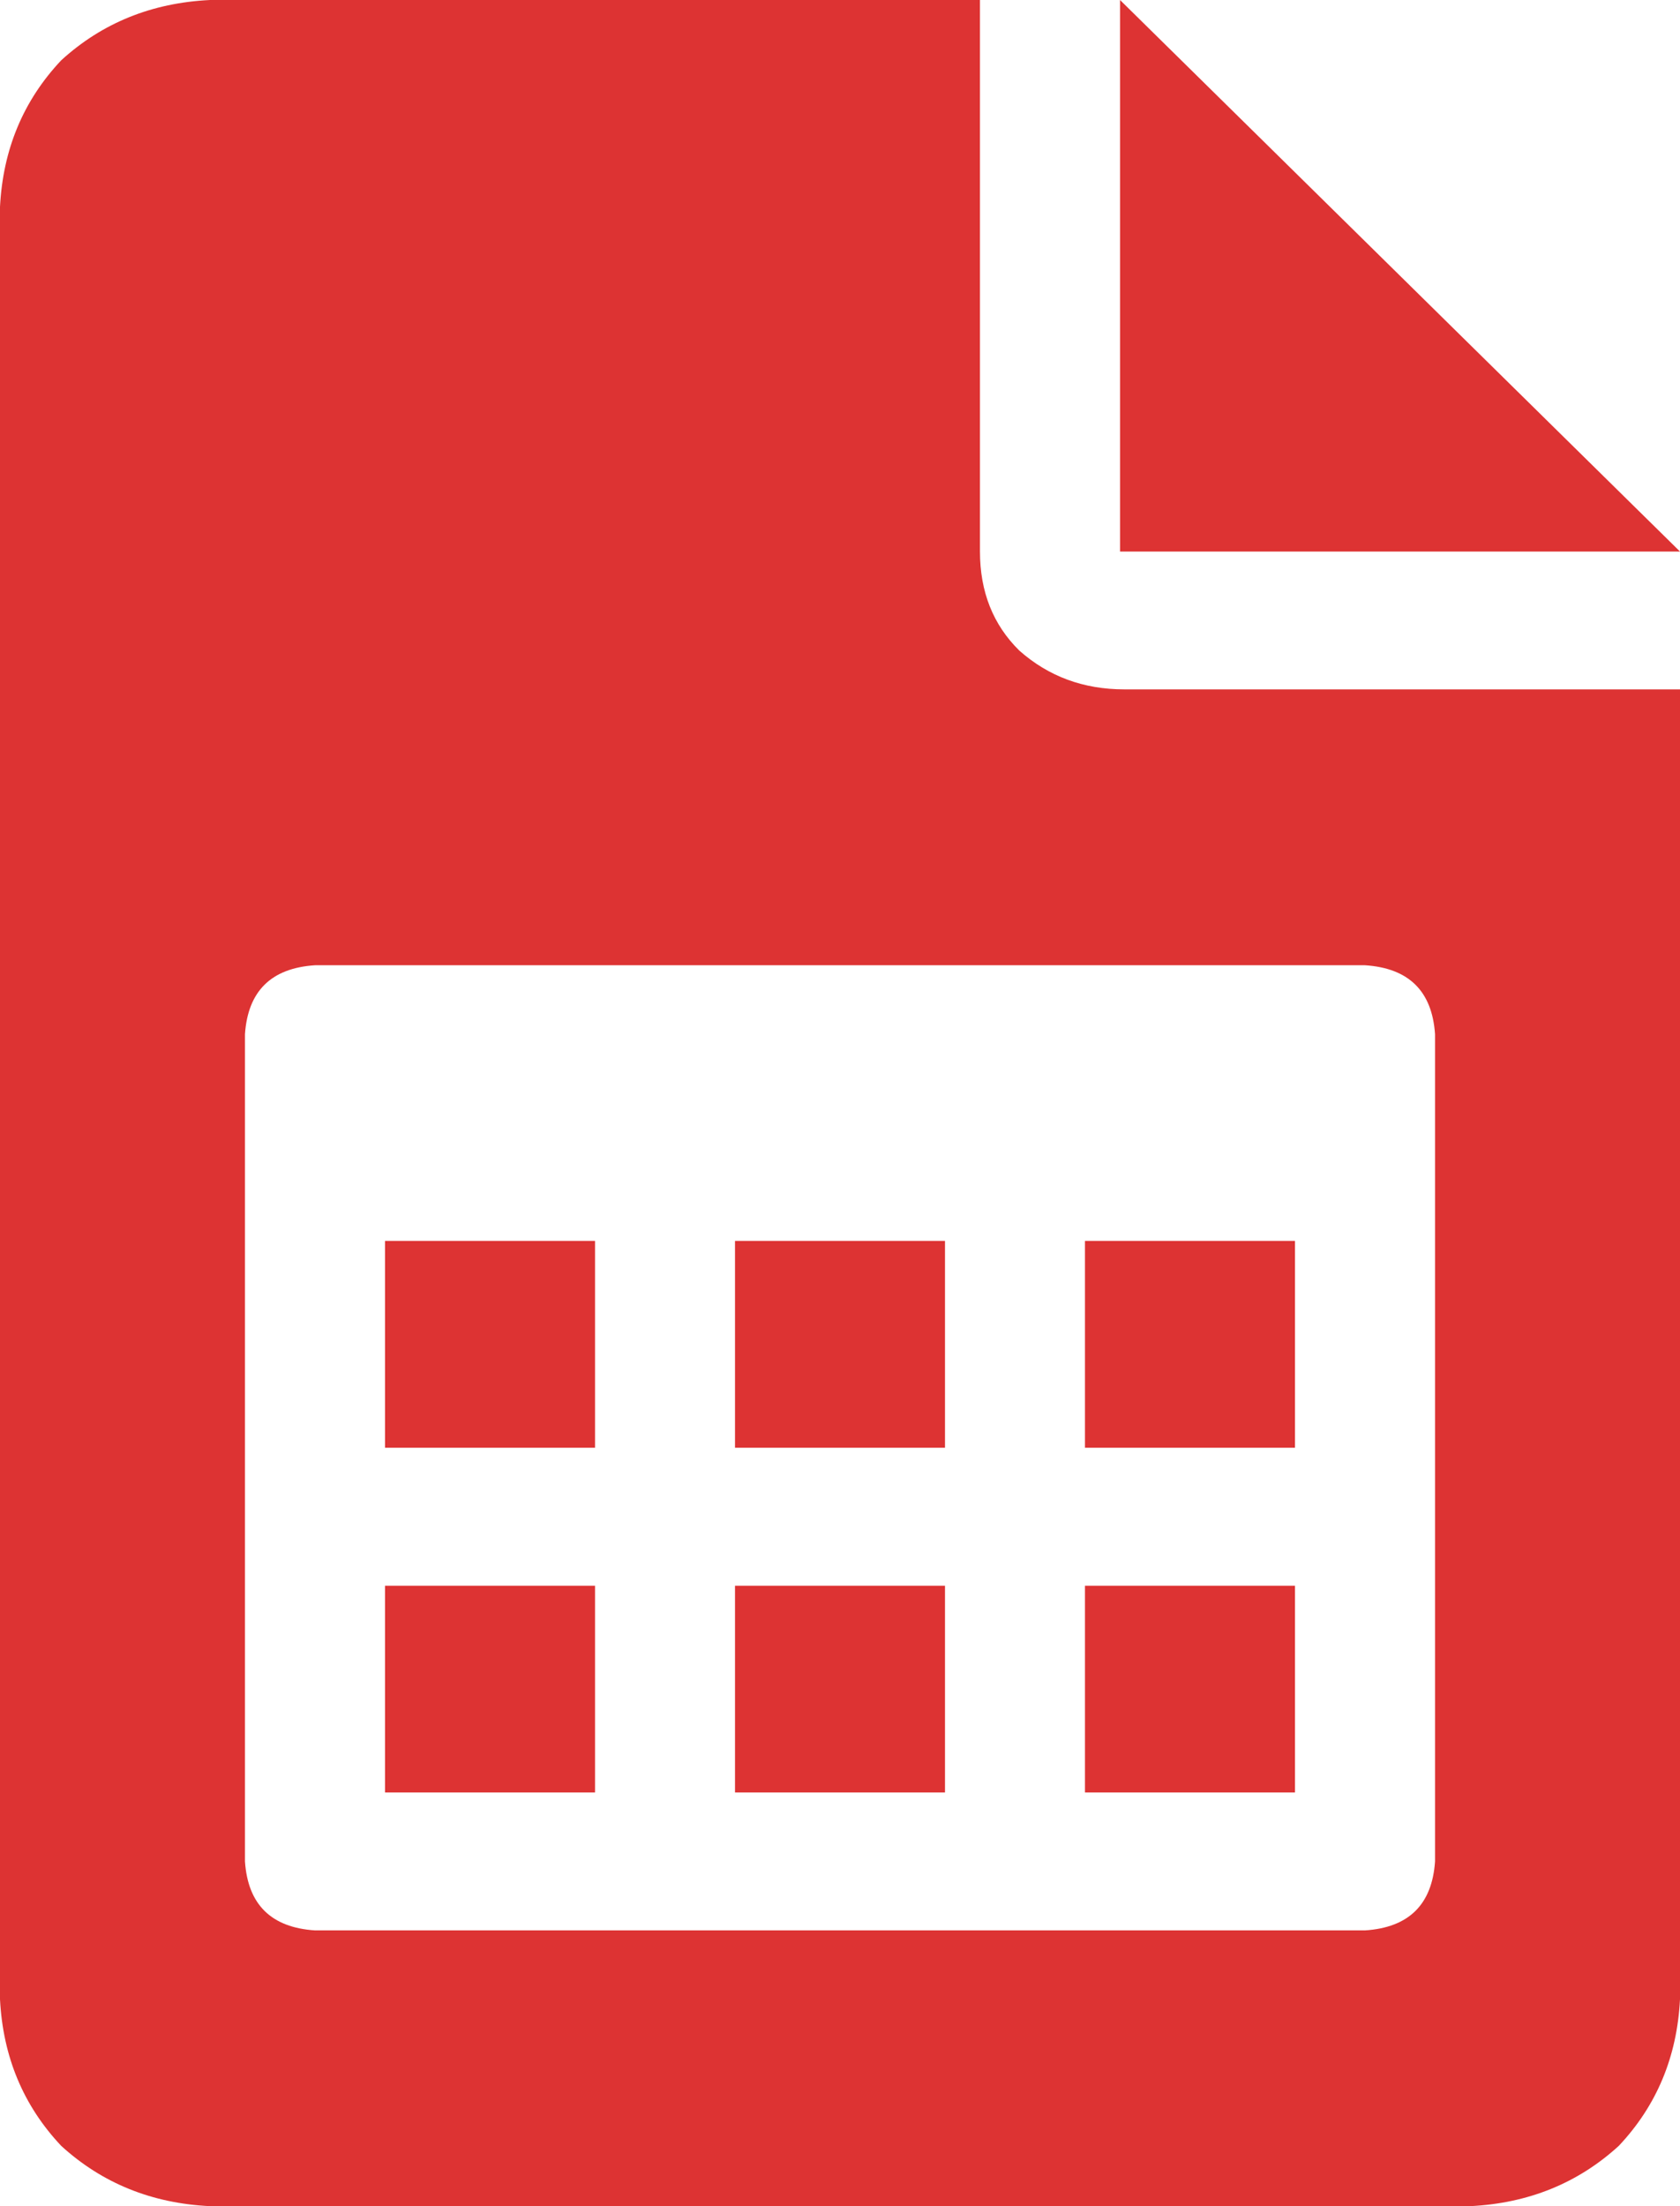 <?xml version="1.0" encoding="UTF-8"?> <svg xmlns="http://www.w3.org/2000/svg" width="16" height="21" viewBox="0 0 16 21" fill="none"><path d="M12.333 15.094H10.333V17.062H12.333V15.094ZM10.667 0V5.25H16L10.667 0ZM12.333 11.812H10.333V13.781H12.333V11.812ZM9 11.812H7V13.781H9V11.812ZM9 15.094H7V17.062H9V15.094ZM5.667 15.094H3.667V17.062H5.667V15.094ZM9.333 5.25V0H2C1.444 0.027 0.972 0.219 0.583 0.574C0.222 0.957 0.028 1.422 0 1.969V19.031C0.028 19.578 0.222 20.043 0.583 20.426C0.972 20.781 1.444 20.973 2 21H14C14.556 20.973 15.028 20.781 15.417 20.426C15.778 20.043 15.972 19.578 16 19.031V6.562H10.708C10.319 6.562 9.986 6.439 9.708 6.193C9.458 5.947 9.333 5.633 9.333 5.25ZM13.667 9.844V17.719C13.639 18.129 13.417 18.348 13 18.375H3C2.583 18.348 2.361 18.129 2.333 17.719V9.844C2.361 9.434 2.583 9.215 3 9.188H13C13.417 9.215 13.639 9.434 13.667 9.844ZM5.667 11.812H3.667V13.781H5.667V11.812Z" fill="#DD3333"></path></svg> 